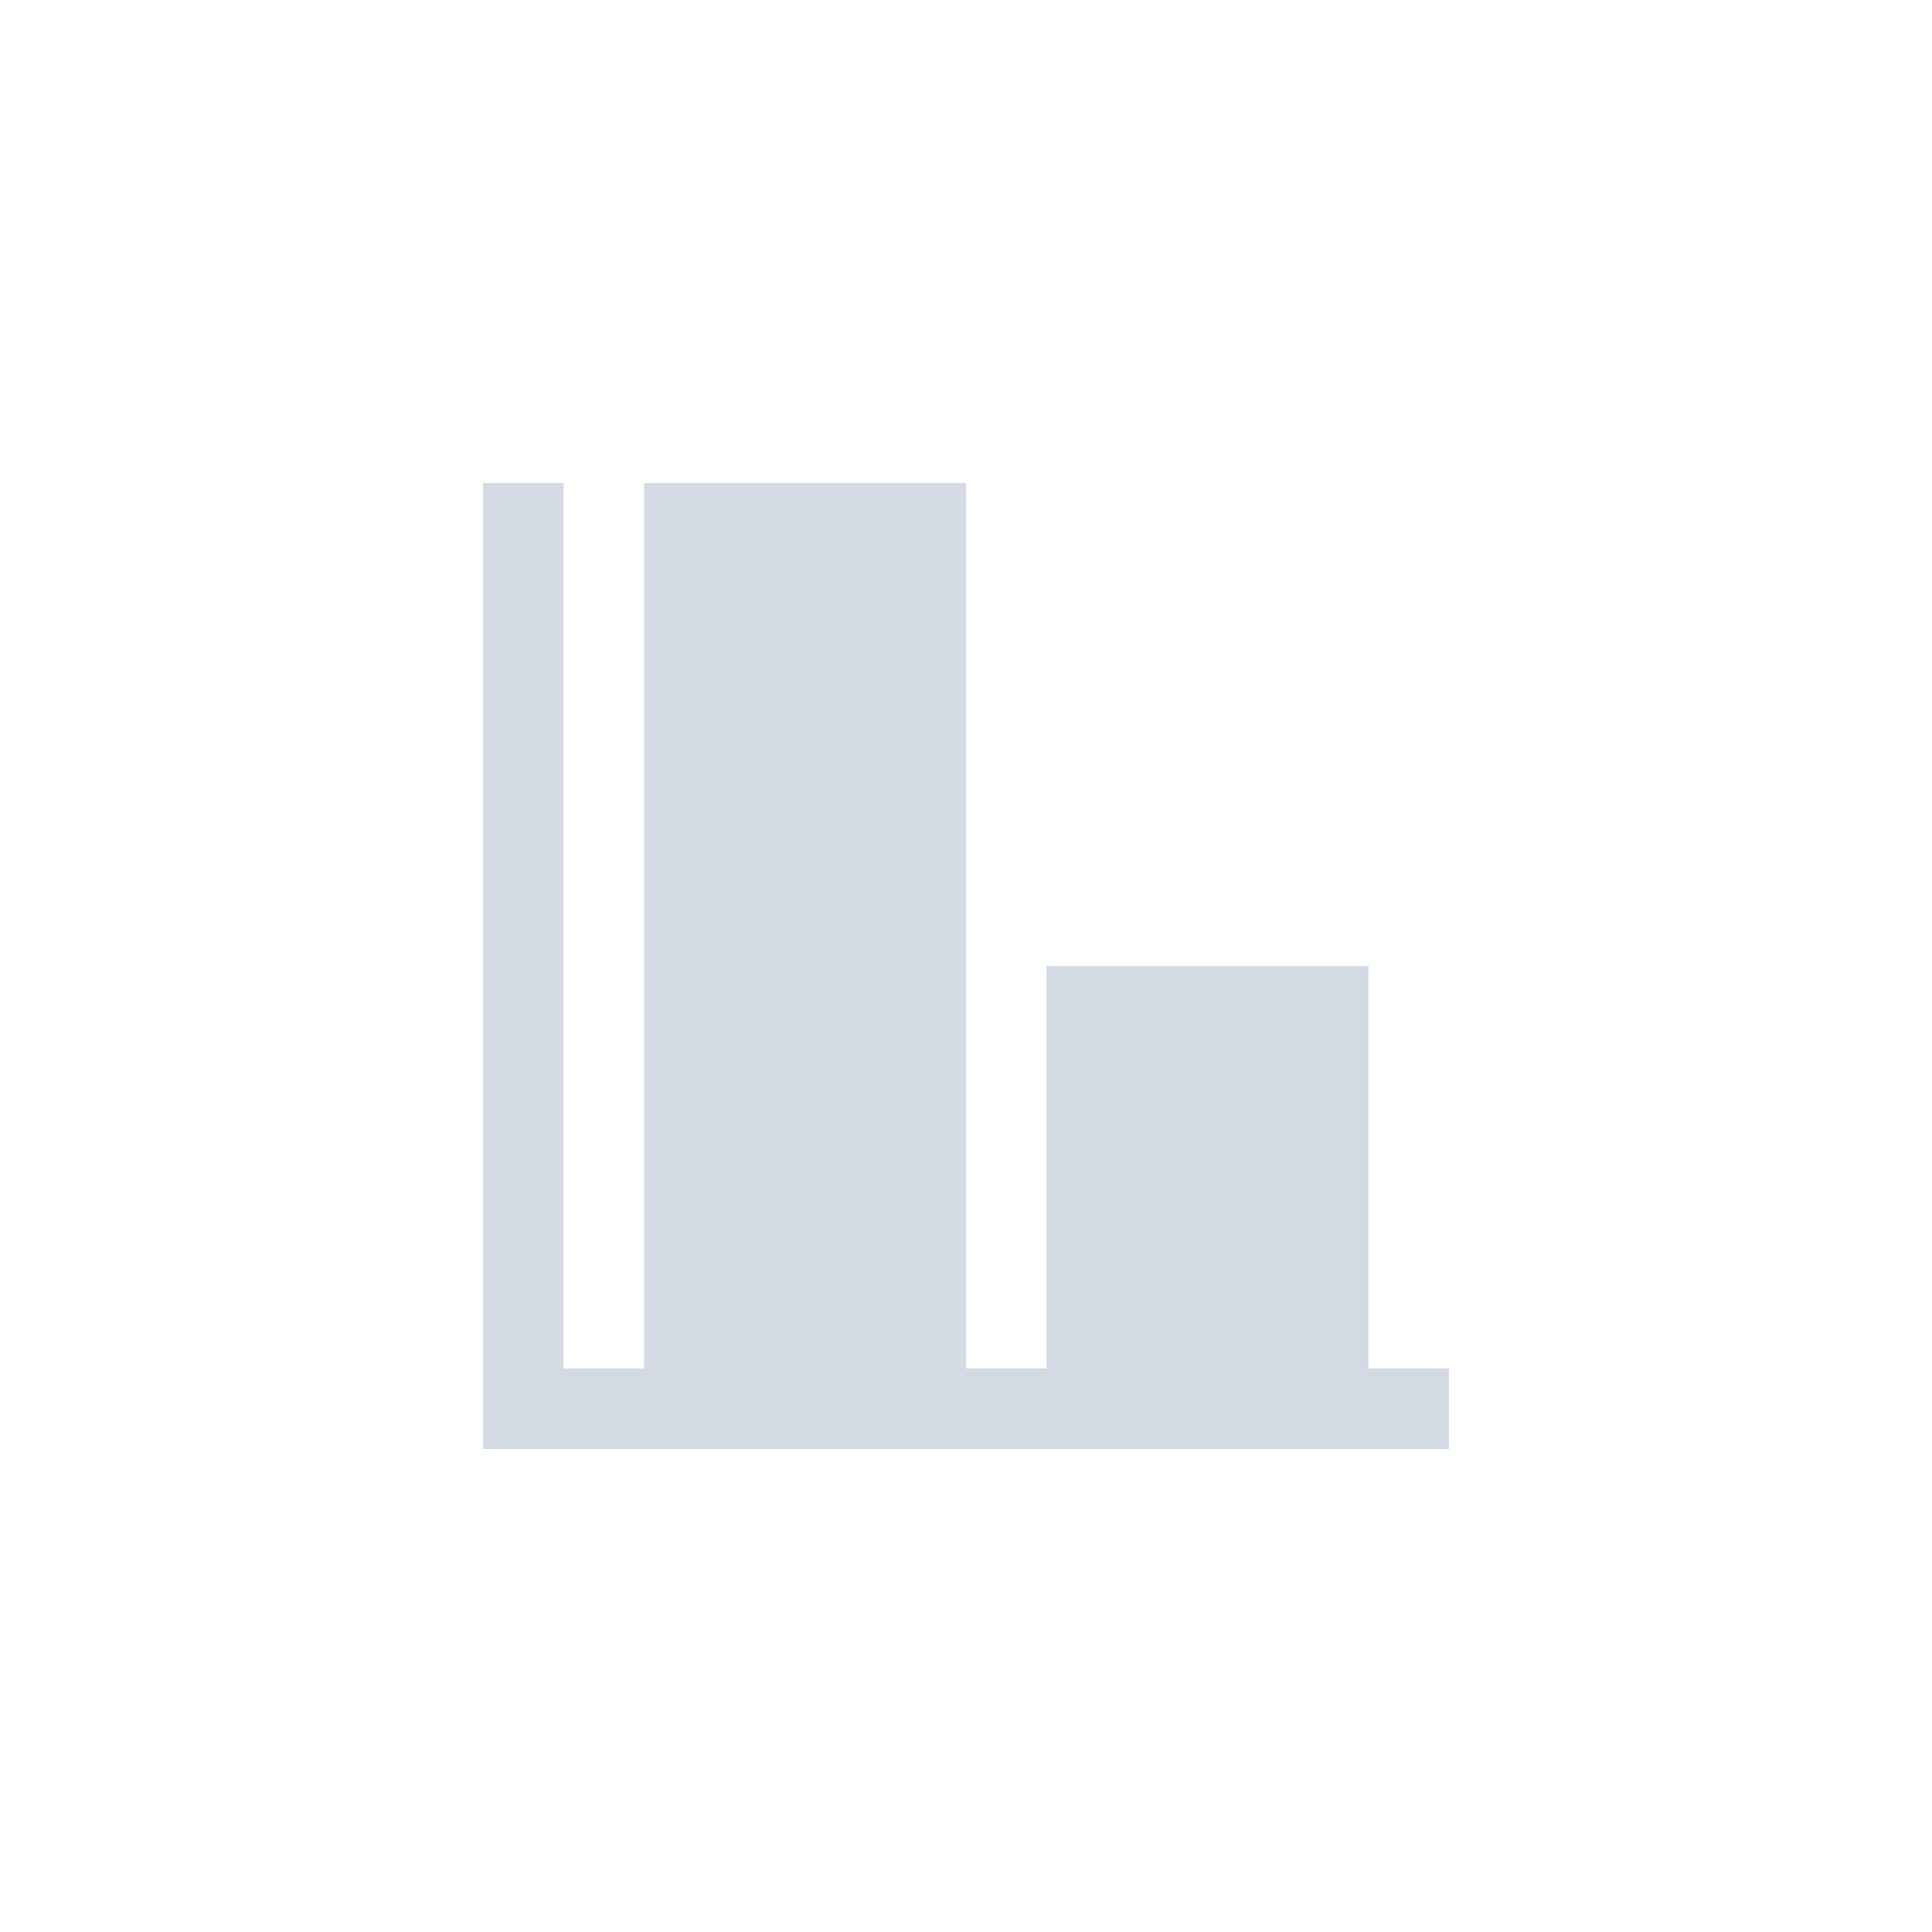 <svg xmlns="http://www.w3.org/2000/svg" width="12pt" height="12pt" version="1.1" viewBox="0 0 12 12">
 <g>
  <path style="fill:rgb(82.745%,85.49%,89.02%)" d="M 3 3 L 3 9 L 9 9 L 9 8.5 L 8.5 8.5 L 8.5 6 L 6.5 6 L 6.5 8.5 L 6 8.5 L 6 3 L 4 3 L 4 8.5 L 3.5 8.5 L 3.5 3 Z M 3 3"/>
 </g>
</svg>
